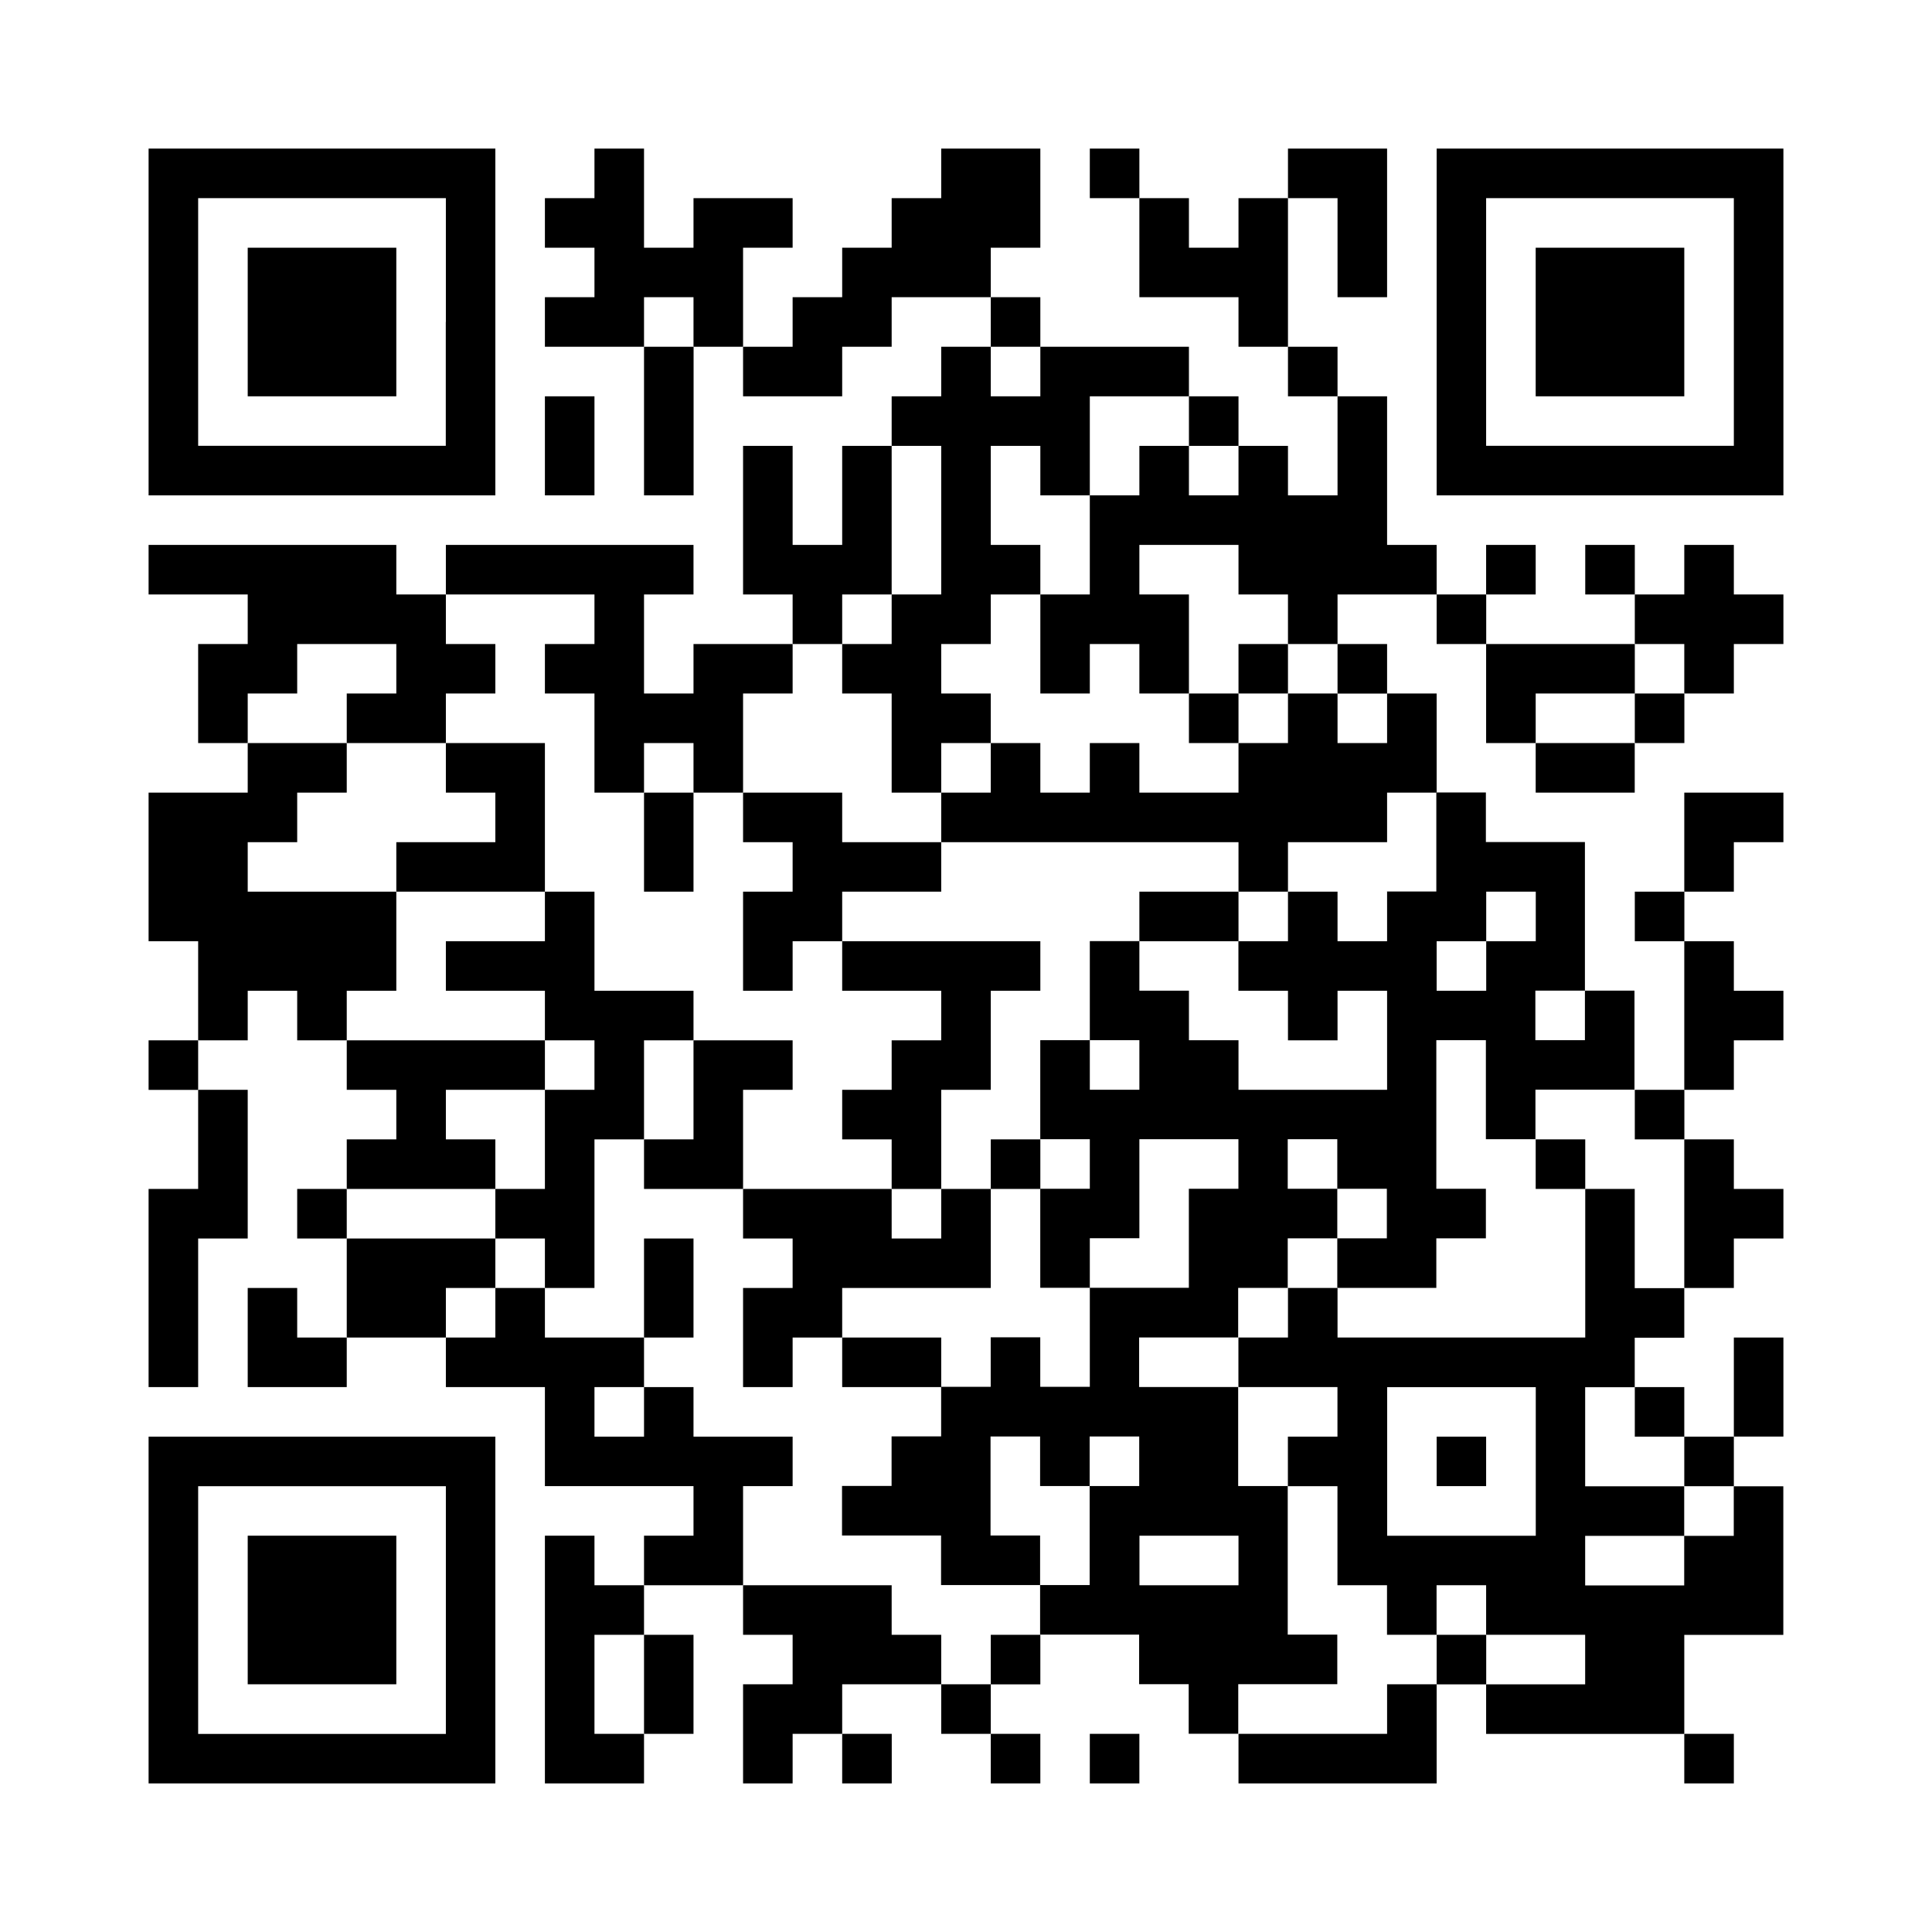 <?xml version="1.0" encoding="UTF-8"?><svg id="b" xmlns="http://www.w3.org/2000/svg" width="230" height="230" viewBox="0 0 230 230"><defs><style>.d{fill:#fff;}</style></defs><g id="c"><g><rect class="d" width="230" height="230"/><g><path d="M58.97,17.69H17.69V58.97H58.97V17.69Zm-5.9,20.64v14.74H23.59V23.59h29.49v14.74Z"/><polygon points="47.18 29.49 29.49 29.49 29.49 38.33 29.49 47.18 47.18 47.18 47.18 29.49"/><rect x="176.92" y="64.87" width="5.9" height="5.9"/><rect x="171.03" y="70.77" width="5.9" height="5.9"/><polygon points="147.44 23.59 147.44 29.49 141.54 29.49 141.54 23.59 135.64 23.59 135.64 35.38 147.44 35.38 147.44 41.28 153.33 41.28 153.33 23.59 147.44 23.59"/><polygon points="159.23 35.38 165.13 35.38 165.13 17.69 153.33 17.69 153.33 23.59 159.23 23.59 159.23 35.38"/><rect x="153.33" y="41.28" width="5.9" height="5.9"/><polygon points="165.13 64.87 165.13 47.18 159.23 47.18 159.23 58.97 153.33 58.97 153.33 53.08 147.44 53.08 147.44 58.97 141.54 58.97 141.54 53.08 135.64 53.08 135.64 58.97 129.74 58.97 129.74 70.77 123.85 70.77 123.85 82.56 129.74 82.56 129.74 76.67 135.64 76.67 135.64 82.56 141.54 82.56 141.54 70.77 135.64 70.77 135.64 64.87 147.44 64.87 147.44 70.77 153.33 70.77 153.33 76.67 159.23 76.67 159.23 70.77 171.03 70.77 171.03 64.87 165.13 64.87"/><rect x="188.72" y="64.87" width="5.9" height="5.9"/><rect x="194.62" y="129.74" width="5.9" height="5.9"/><rect x="159.23" y="76.67" width="5.9" height="5.9"/><path d="M194.62,141.54h-5.9v17.69h-29.49v-5.9h-5.9v5.9h-5.9v5.9h11.79v5.9h-5.9v5.9h5.9v11.79h5.9v5.9h5.9v-5.9h5.9v5.9h11.79v5.9h-11.79v5.9h23.59v-11.79h11.79v-17.69h-5.9v5.9h-5.9v5.9h-11.79v-5.9h11.79v-5.9h-11.79v-11.79h5.9v-5.9h5.9v-5.9h-5.9v-11.79Zm-11.79,32.44v8.85h-17.69v-17.69h17.69v8.85Z"/><path d="M165.13,106.15v5.9h-5.9v-5.9h-5.9v5.9h-5.9v5.9h5.9v5.9h5.9v-5.9h5.9v11.79h-17.69v-5.9h-5.9v-5.9h-5.9v-5.9h-5.9v11.79h5.9v5.9h-5.9v-5.9h-5.9v11.79h5.9v5.9h-5.9v11.79h5.9v-5.9h5.9v-11.79h11.79v5.9h-5.9v11.79h-11.79v11.79h-5.9v-5.9h-5.9v5.9h-5.9v5.9h-5.9v5.9h-5.9v5.9h11.79v5.9h11.79v-5.9h-5.9v-11.79h5.9v5.9h5.9v-5.9h5.9v5.9h-5.9v11.79h-5.9v5.9h11.79v5.9h5.9v5.9h5.9v-5.9h11.79v-5.9h-5.9v-17.69h-5.9v-11.79h-11.79v-5.9h11.79v-5.9h5.9v-5.9h5.9v-5.9h-5.9v-5.9h5.9v5.9h5.9v5.9h-5.9v5.9h11.79v-5.9h5.9v-5.9h-5.9v-17.69h5.9v11.79h5.9v-5.9h11.79v-11.79h-5.9v5.9h-5.9v-5.9h5.9v-17.69h-11.79v-5.9h-5.9v11.79h-5.9Zm-17.69,76.67v5.9h-11.79v-5.9h11.79Zm29.49-70.77v-5.9h5.9v5.9h-5.9v5.9h-5.9v-5.9h5.9Z"/><polygon points="159.23 88.46 159.23 82.56 153.33 82.56 153.33 88.46 147.44 88.46 147.44 94.36 135.64 94.36 135.64 88.46 129.74 88.46 129.74 94.36 123.85 94.36 123.85 88.46 117.95 88.46 117.95 94.36 112.05 94.36 112.05 100.26 147.44 100.26 147.44 106.15 153.33 106.15 153.33 100.26 165.13 100.26 165.13 94.36 171.03 94.36 171.03 82.56 165.13 82.56 165.13 88.46 159.23 88.46"/><rect x="100.26" y="206.41" width="5.9" height="5.9"/><rect x="112.05" y="200.51" width="5.9" height="5.9"/><rect x="35.38" y="141.54" width="5.9" height="5.9"/><polygon points="17.69 141.54 17.69 165.13 23.59 165.13 23.59 147.44 29.49 147.44 29.49 129.74 23.59 129.74 23.59 141.54 17.69 141.54"/><polygon points="35.38 153.33 29.49 153.33 29.49 165.13 41.28 165.13 41.28 159.23 35.38 159.23 35.38 153.33"/><rect x="17.69" y="123.85" width="5.9" height="5.9"/><polygon points="70.77 182.82 64.87 182.82 64.87 212.31 76.67 212.31 76.67 206.41 70.77 206.41 70.77 194.62 76.67 194.62 76.67 188.72 70.77 188.72 70.77 182.82"/><rect x="194.62" y="82.56" width="5.9" height="5.9"/><rect x="129.74" y="17.69" width="5.9" height="5.9"/><polygon points="123.85 29.49 123.85 17.69 112.05 17.69 112.05 23.59 106.15 23.59 106.15 29.49 100.26 29.49 100.26 35.38 94.36 35.38 94.36 41.28 88.46 41.28 88.46 47.18 100.26 47.18 100.26 41.28 106.15 41.28 106.15 35.38 117.95 35.38 117.95 29.49 123.85 29.49"/><rect x="117.95" y="35.38" width="5.9" height="5.9"/><rect x="76.67" y="41.28" width="5.9" height="17.69"/><polygon points="194.62 82.56 194.62 76.67 176.92 76.67 176.92 88.46 182.82 88.46 182.82 82.56 194.62 82.56"/><polygon points="94.36 29.49 94.36 23.59 82.56 23.59 82.56 29.49 76.67 29.49 76.67 17.69 70.77 17.69 70.77 20.64 70.77 23.59 64.87 23.59 64.87 29.49 70.77 29.49 70.77 35.38 64.87 35.38 64.87 41.28 76.67 41.28 76.67 35.38 82.56 35.38 82.56 38.33 82.56 41.28 88.46 41.28 88.46 29.49 94.36 29.49"/><polygon points="35.38 82.56 35.38 76.67 47.18 76.67 47.18 82.56 41.28 82.56 41.28 88.46 53.08 88.46 53.08 82.56 58.97 82.56 58.97 76.67 53.08 76.67 53.08 70.77 47.18 70.77 47.18 64.87 17.69 64.87 17.69 70.77 29.49 70.77 29.49 76.67 23.59 76.67 23.59 88.46 29.49 88.46 29.49 82.56 35.38 82.56"/><polygon points="94.36 176.92 94.36 171.03 82.56 171.03 82.56 165.13 76.67 165.13 76.67 171.03 70.77 171.03 70.77 165.13 76.67 165.13 76.67 159.23 64.87 159.23 64.87 153.33 58.97 153.33 58.97 159.23 53.08 159.23 53.08 165.13 64.87 165.13 64.87 176.92 82.56 176.92 82.56 182.82 76.67 182.82 76.67 188.72 88.46 188.72 88.46 176.92 94.36 176.92"/><polygon points="106.15 194.62 106.15 188.72 88.46 188.72 88.46 194.62 94.36 194.62 94.36 200.51 88.46 200.51 88.46 212.31 94.36 212.31 94.36 206.41 100.26 206.41 100.26 200.51 112.05 200.51 112.05 194.62 106.15 194.62"/><polygon points="58.97 153.33 58.97 147.44 41.28 147.44 41.28 159.23 53.08 159.23 53.08 153.33 58.97 153.33"/><rect x="182.82" y="88.46" width="11.79" height="5.9"/><rect x="117.95" y="194.62" width="5.9" height="5.9"/><polygon points="58.97 135.64 53.08 135.64 53.08 129.74 64.87 129.74 64.87 123.85 41.28 123.85 41.28 129.74 47.18 129.74 47.18 135.64 41.28 135.64 41.28 141.54 58.97 141.54 58.97 135.64"/><polygon points="206.41 64.87 200.51 64.87 200.51 70.77 194.62 70.77 194.62 76.67 200.51 76.67 200.51 79.62 200.51 82.56 206.41 82.56 206.41 76.67 212.31 76.67 212.31 70.77 206.41 70.77 206.41 64.87"/><rect x="117.95" y="206.41" width="5.9" height="5.9"/><polygon points="100.26 70.77 106.15 70.77 106.15 53.08 100.26 53.08 100.26 64.87 94.36 64.87 94.36 53.08 88.46 53.08 88.46 70.77 94.36 70.77 94.36 76.67 100.26 76.67 100.26 70.77"/><polygon points="70.77 76.67 64.87 76.67 64.87 82.56 70.77 82.56 70.77 94.36 76.67 94.36 76.67 88.46 82.56 88.46 82.56 94.36 88.46 94.36 88.46 82.56 94.36 82.56 94.36 76.67 82.56 76.67 82.56 82.56 76.67 82.56 76.67 70.77 82.56 70.77 82.56 64.87 53.08 64.87 53.08 70.77 70.77 70.77 70.77 76.67"/><polygon points="141.54 53.08 147.44 53.08 147.44 47.18 141.54 47.18 141.54 50.13 141.54 53.08"/><polygon points="76.67 206.41 82.56 206.41 82.56 194.62 76.67 194.62 76.67 200.51 76.67 206.41"/><polygon points="47.18 117.95 47.18 106.15 29.49 106.15 29.49 100.26 35.38 100.26 35.38 94.36 41.28 94.36 41.28 88.46 29.49 88.46 29.49 94.36 17.69 94.36 17.69 112.05 23.59 112.05 23.59 123.85 29.49 123.85 29.49 117.95 35.38 117.95 35.38 123.85 41.28 123.85 41.28 117.95 47.18 117.95"/><rect x="206.41" y="159.23" width="5.9" height="11.79"/><polygon points="206.41 153.33 206.41 147.44 212.31 147.44 212.31 141.54 206.41 141.54 206.41 135.64 200.51 135.64 200.51 153.33 206.41 153.33"/><rect x="194.62" y="106.15" width="5.9" height="5.9"/><rect x="200.51" y="171.03" width="5.9" height="5.9"/><polygon points="194.62 171.03 200.51 171.03 200.51 165.13 194.62 165.13 194.62 168.08 194.62 171.03"/><rect x="200.51" y="206.41" width="5.9" height="5.9"/><rect x="171.03" y="194.62" width="5.9" height="5.9"/><polygon points="165.13 206.41 147.44 206.41 147.44 212.31 171.03 212.31 171.03 200.51 165.13 200.51 165.13 206.41"/><polygon points="112.05 70.77 106.15 70.77 106.15 76.67 100.26 76.67 100.26 82.56 106.15 82.56 106.15 94.36 112.05 94.36 112.05 88.46 117.95 88.46 117.95 82.56 112.05 82.56 112.05 76.67 117.95 76.67 117.95 70.77 123.85 70.77 123.85 64.87 117.95 64.87 117.95 53.08 123.85 53.08 123.85 58.97 129.74 58.97 129.74 47.18 141.54 47.18 141.54 41.28 123.85 41.28 123.85 44.23 123.85 47.18 117.95 47.18 117.95 41.28 112.05 41.28 112.05 47.18 106.15 47.18 106.15 53.08 112.05 53.08 112.05 70.77"/><polygon points="206.41 123.85 212.31 123.85 212.31 117.95 206.41 117.95 206.41 112.05 200.51 112.05 200.51 129.74 206.41 129.74 206.41 123.85"/><polygon points="206.41 100.26 212.31 100.26 212.31 94.36 200.51 94.36 200.51 106.15 206.41 106.15 206.41 100.26"/><rect x="141.54" y="82.56" width="5.9" height="5.9"/><polygon points="147.44 79.62 147.44 82.56 153.33 82.56 153.33 76.67 147.44 76.67 147.44 79.62"/><polygon points="117.95 153.33 117.95 141.54 112.05 141.54 112.05 144.49 112.05 147.44 106.15 147.44 106.15 141.54 88.46 141.54 88.46 147.44 94.36 147.44 94.36 153.33 88.46 153.33 88.46 165.13 94.36 165.13 94.36 159.23 100.26 159.23 100.26 153.33 117.95 153.33"/><rect x="100.26" y="159.23" width="11.79" height="5.9"/><rect x="117.95" y="135.64" width="5.9" height="5.9"/><polygon points="100.26 94.36 88.46 94.36 88.46 100.26 94.36 100.26 94.36 106.15 88.46 106.15 88.46 117.95 94.36 117.95 94.36 112.05 100.26 112.05 100.26 106.15 112.05 106.15 112.05 100.26 100.26 100.26 100.26 94.36"/><polygon points="112.05 129.74 117.95 129.74 117.95 117.95 123.85 117.95 123.85 112.05 100.26 112.05 100.26 117.95 112.05 117.95 112.05 123.85 106.15 123.85 106.15 129.74 100.26 129.74 100.26 135.64 106.15 135.64 106.15 141.54 112.05 141.54 112.05 129.74"/><polygon points="94.36 129.74 94.36 123.85 82.56 123.85 82.56 129.74 82.56 135.64 76.67 135.64 76.67 141.54 88.46 141.54 88.46 129.74 94.36 129.74"/><polygon points="82.56 123.85 82.56 117.95 70.77 117.95 70.77 106.15 64.87 106.15 64.87 112.05 53.08 112.05 53.08 117.95 64.87 117.95 64.87 123.85 70.77 123.85 70.77 129.74 64.87 129.74 64.87 141.54 58.97 141.54 58.97 147.44 64.87 147.44 64.87 153.33 70.77 153.33 70.77 135.64 76.67 135.64 76.67 123.85 82.56 123.85"/><polygon points="53.08 88.46 53.08 91.41 53.08 94.36 58.97 94.36 58.97 100.26 47.18 100.26 47.18 106.15 64.87 106.15 64.87 88.46 53.08 88.46"/><polygon points="76.67 100.26 76.67 106.15 82.56 106.15 82.56 94.36 76.67 94.36 76.67 100.26"/><polygon points="135.64 109.1 135.64 112.05 147.44 112.05 147.44 106.15 135.64 106.15 135.64 109.1"/><polygon points="82.56 147.44 76.67 147.44 76.67 153.33 76.67 159.23 82.56 159.23 82.56 147.44"/><polygon points="182.82 141.54 188.72 141.54 188.72 135.64 182.82 135.64 182.82 138.59 182.82 141.54"/><polygon points="176.92 171.03 171.03 171.03 171.03 173.97 171.03 176.92 176.92 176.92 176.92 171.03"/><path d="M171.03,17.69V58.97h41.28V17.69h-41.28Zm35.38,20.64v14.74h-29.49V23.59h29.49v14.74Z"/><polygon points="200.51 29.49 182.82 29.49 182.82 38.33 182.82 47.18 200.51 47.18 200.51 29.49"/><polygon points="70.77 47.18 64.87 47.18 64.87 53.08 64.87 58.97 70.77 58.97 70.77 47.18"/><path d="M17.69,191.67v20.64H58.97v-41.28H17.69v20.64Zm5.9-14.74h29.49v29.49H23.59v-29.49Z"/><polygon points="29.49 191.67 29.49 200.51 47.18 200.51 47.18 182.82 29.49 182.82 29.49 191.67"/><polygon points="129.74 209.36 129.74 212.31 135.64 212.31 135.64 206.41 129.74 206.41 129.74 209.36"/></g></g></g></svg>